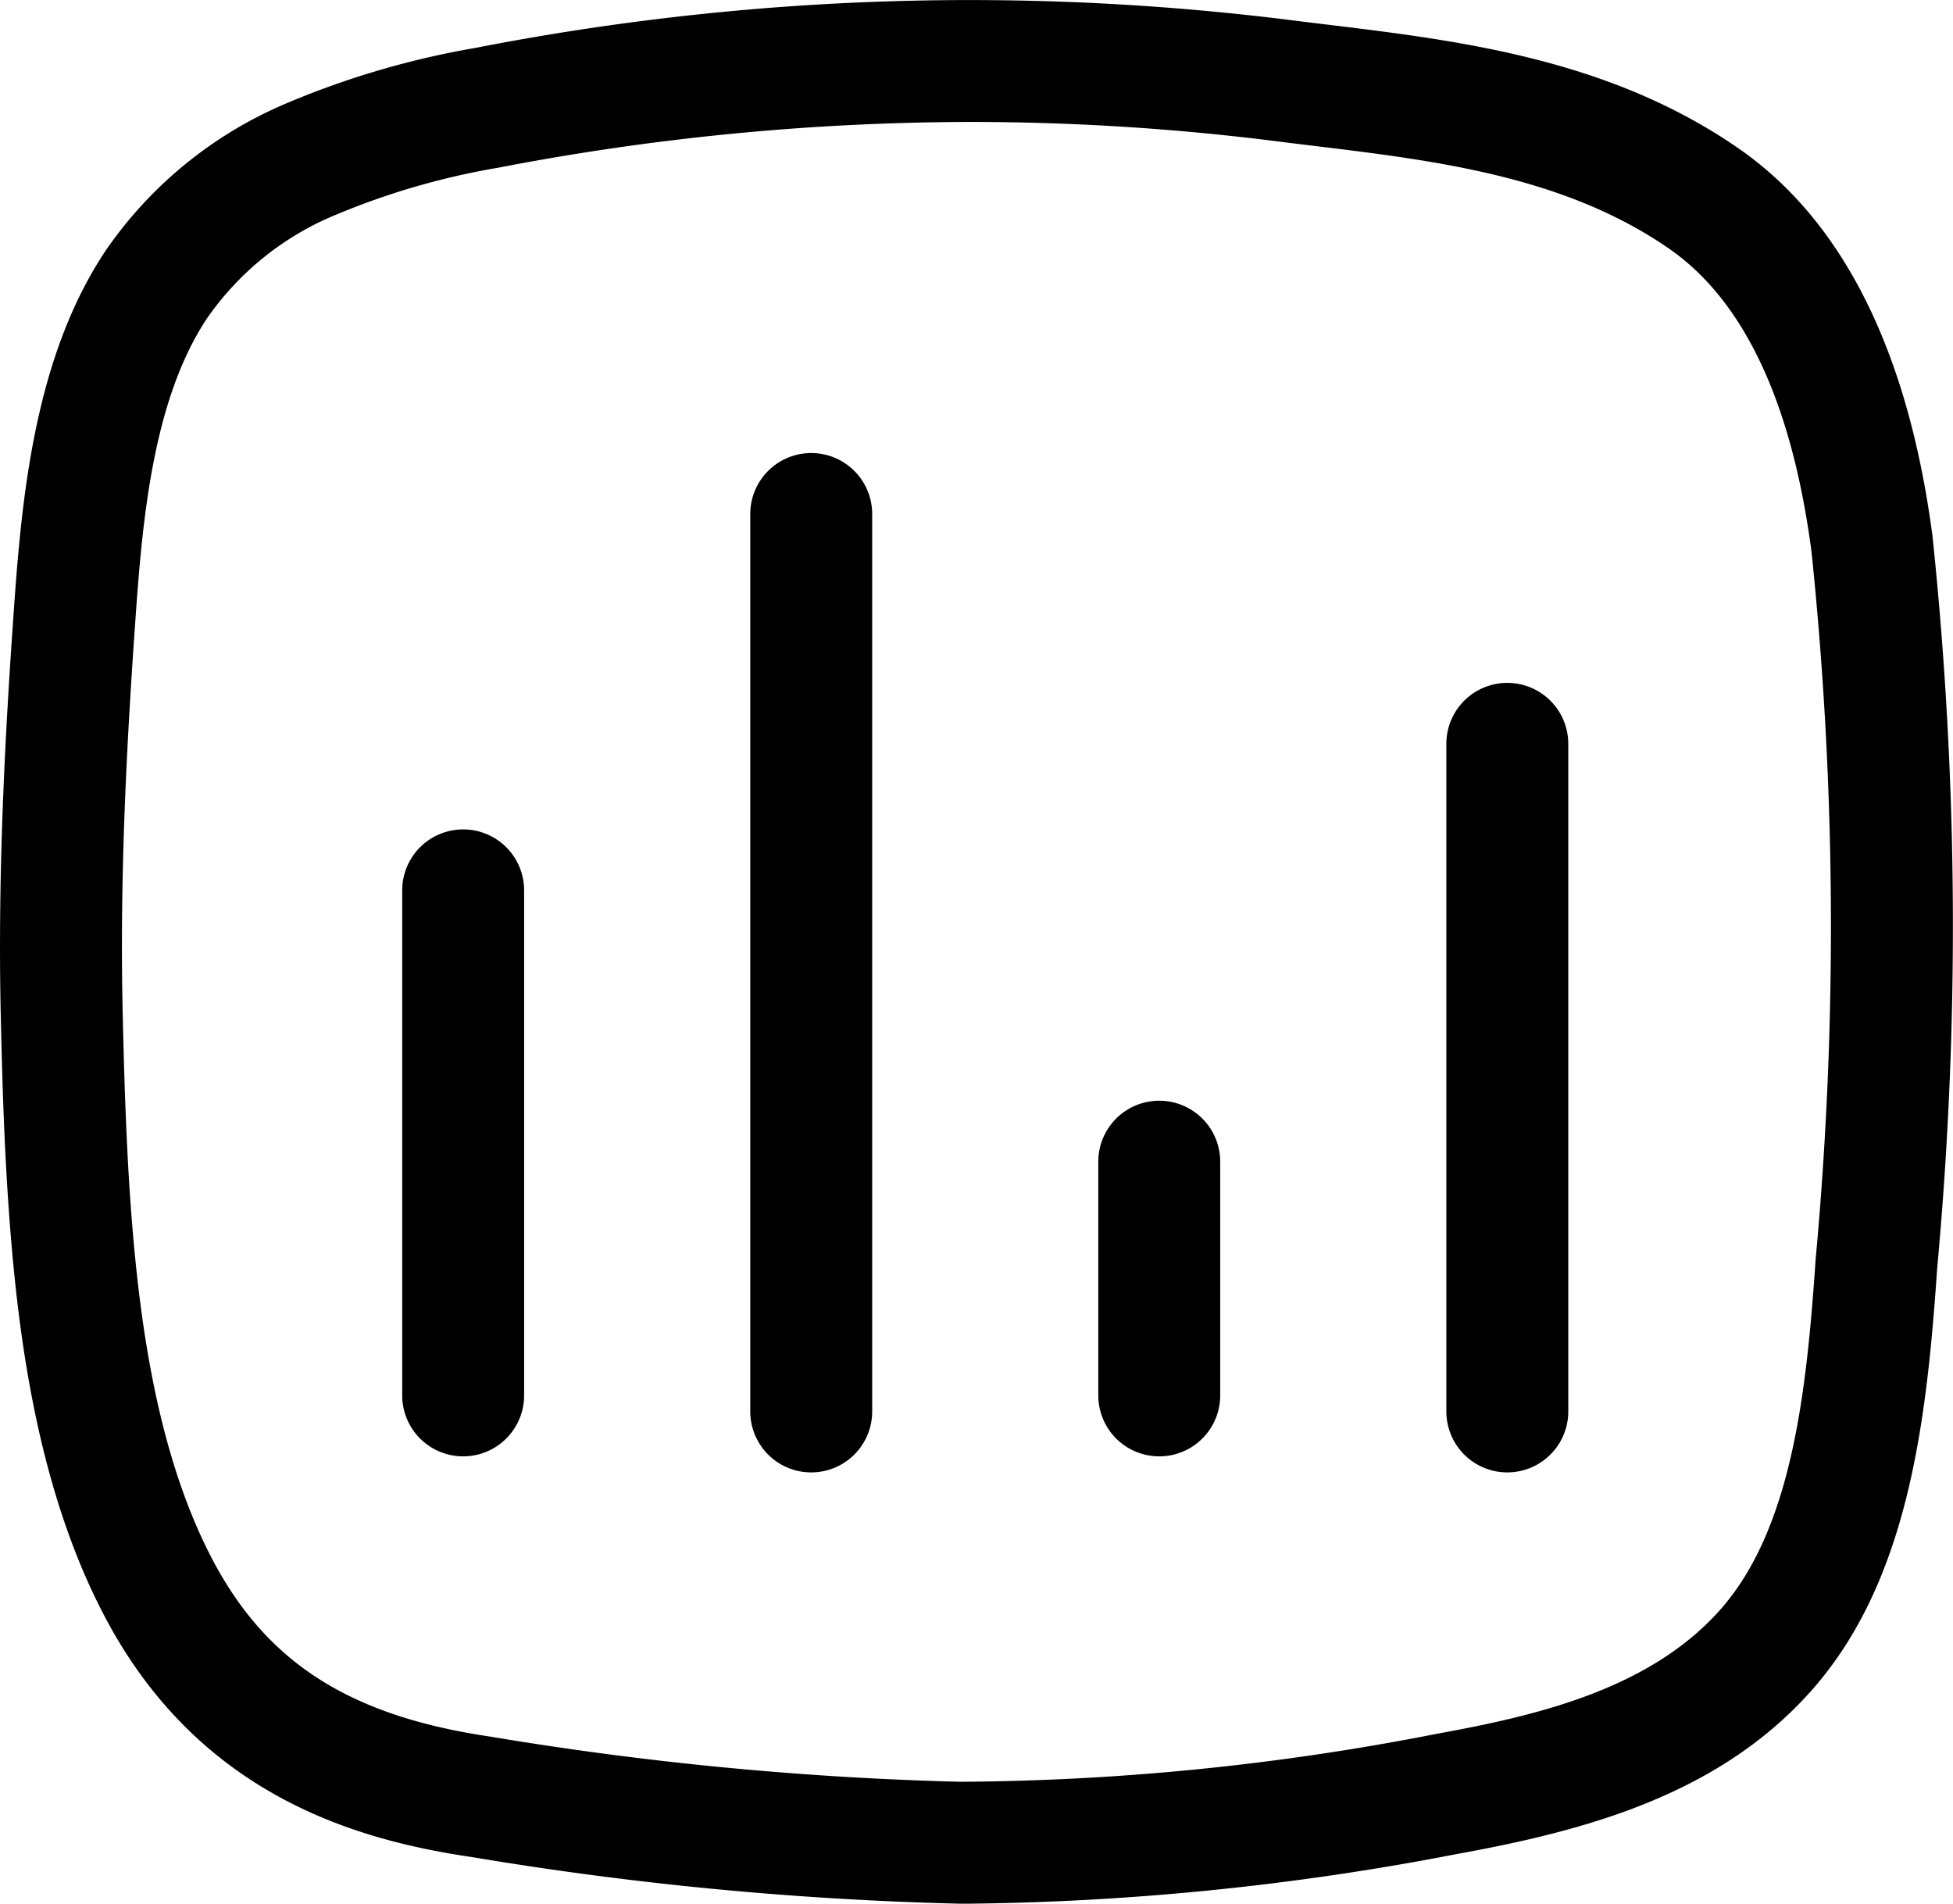 <svg xmlns="http://www.w3.org/2000/svg" width="48.053" height="46.836" viewBox="0 0 48.053 46.836">
  
  <g id="statistics-v1" transform="translate(-615.664 -666.563)">
    <path id="Path_34" data-name="Path 34" class="section-icon" d="M635.624,677.709a1.5,1.5,0,0,0-1.5,1.5v22.078a1.5,1.5,0,0,0,3,0V679.209A1.5,1.5,0,0,0,635.624,677.709Z"/>
    <path id="Path_35" data-name="Path 35" class="section-icon" d="M627.06,686.968a1.5,1.5,0,0,0-1.5,1.5v12.424a1.5,1.5,0,0,0,3,0V688.468A1.5,1.5,0,0,0,627.06,686.968Z"/>
    <path id="Path_36" data-name="Path 36" class="section-icon" d="M644.187,693.643a1.5,1.5,0,0,0-1.5,1.5v5.749a1.5,1.5,0,0,0,3,0v-5.749A1.5,1.5,0,0,0,644.187,693.643Z"/>
    <path id="Path_37" data-name="Path 37" class="section-icon2" d="M663.212,679.749c-.6-4.553-2.206-7.762-4.78-9.541-3.183-2.2-6.871-2.646-10.123-3.041l-.665-.081a63.434,63.434,0,0,0-20.284.656,21.037,21.037,0,0,0-4.641,1.36,10.218,10.218,0,0,0-4.46,3.633c-1.675,2.518-2.034,5.768-2.239,8.617-.213,2.994-.42,6.547-.337,10.2.031,1.37.074,2.964.182,4.55.207,3.055.665,6.979,2.374,10.228,2.347,4.461,6.293,5.518,9.058,5.924a84.9,84.9,0,0,0,11.97,1.143h.266a66.617,66.617,0,0,0,11.991-1.224c3.148-.571,6.373-1.443,8.642-3.943,2.446-2.694,2.9-6.649,3.162-10.468A91.874,91.874,0,0,0,663.212,679.749Zm-2.876,17.812c-.224,3.293-.592,6.673-2.391,8.655-1.751,1.929-4.509,2.563-6.956,3.007a62.406,62.406,0,0,1-11.707,1.175,82.72,82.72,0,0,1-11.549-1.11c-3.456-.509-5.5-1.811-6.84-4.354-1.446-2.751-1.847-6.274-2.036-9.035-.1-1.523-.144-3.077-.174-4.415-.082-3.529.121-6.994.33-9.918.176-2.467.472-5.258,1.744-7.17a7.185,7.185,0,0,1,3.187-2.556h0a18.191,18.191,0,0,1,3.978-1.151,61.756,61.756,0,0,1,11.633-1.126,60.193,60.193,0,0,1,7.712.5l.679.083c3.051.369,6.2.751,8.779,2.53,1.847,1.277,3.028,3.787,3.511,7.463A89.256,89.256,0,0,1,660.336,697.561Z"/>
    <path id="Path_38" data-name="Path 38" class="section-icon" d="M652.751,683.363a1.5,1.5,0,0,0-1.5,1.5v16.424a1.5,1.5,0,0,0,3,0V684.863A1.5,1.5,0,0,0,652.751,683.363Z"/>
  </g>
</svg>
